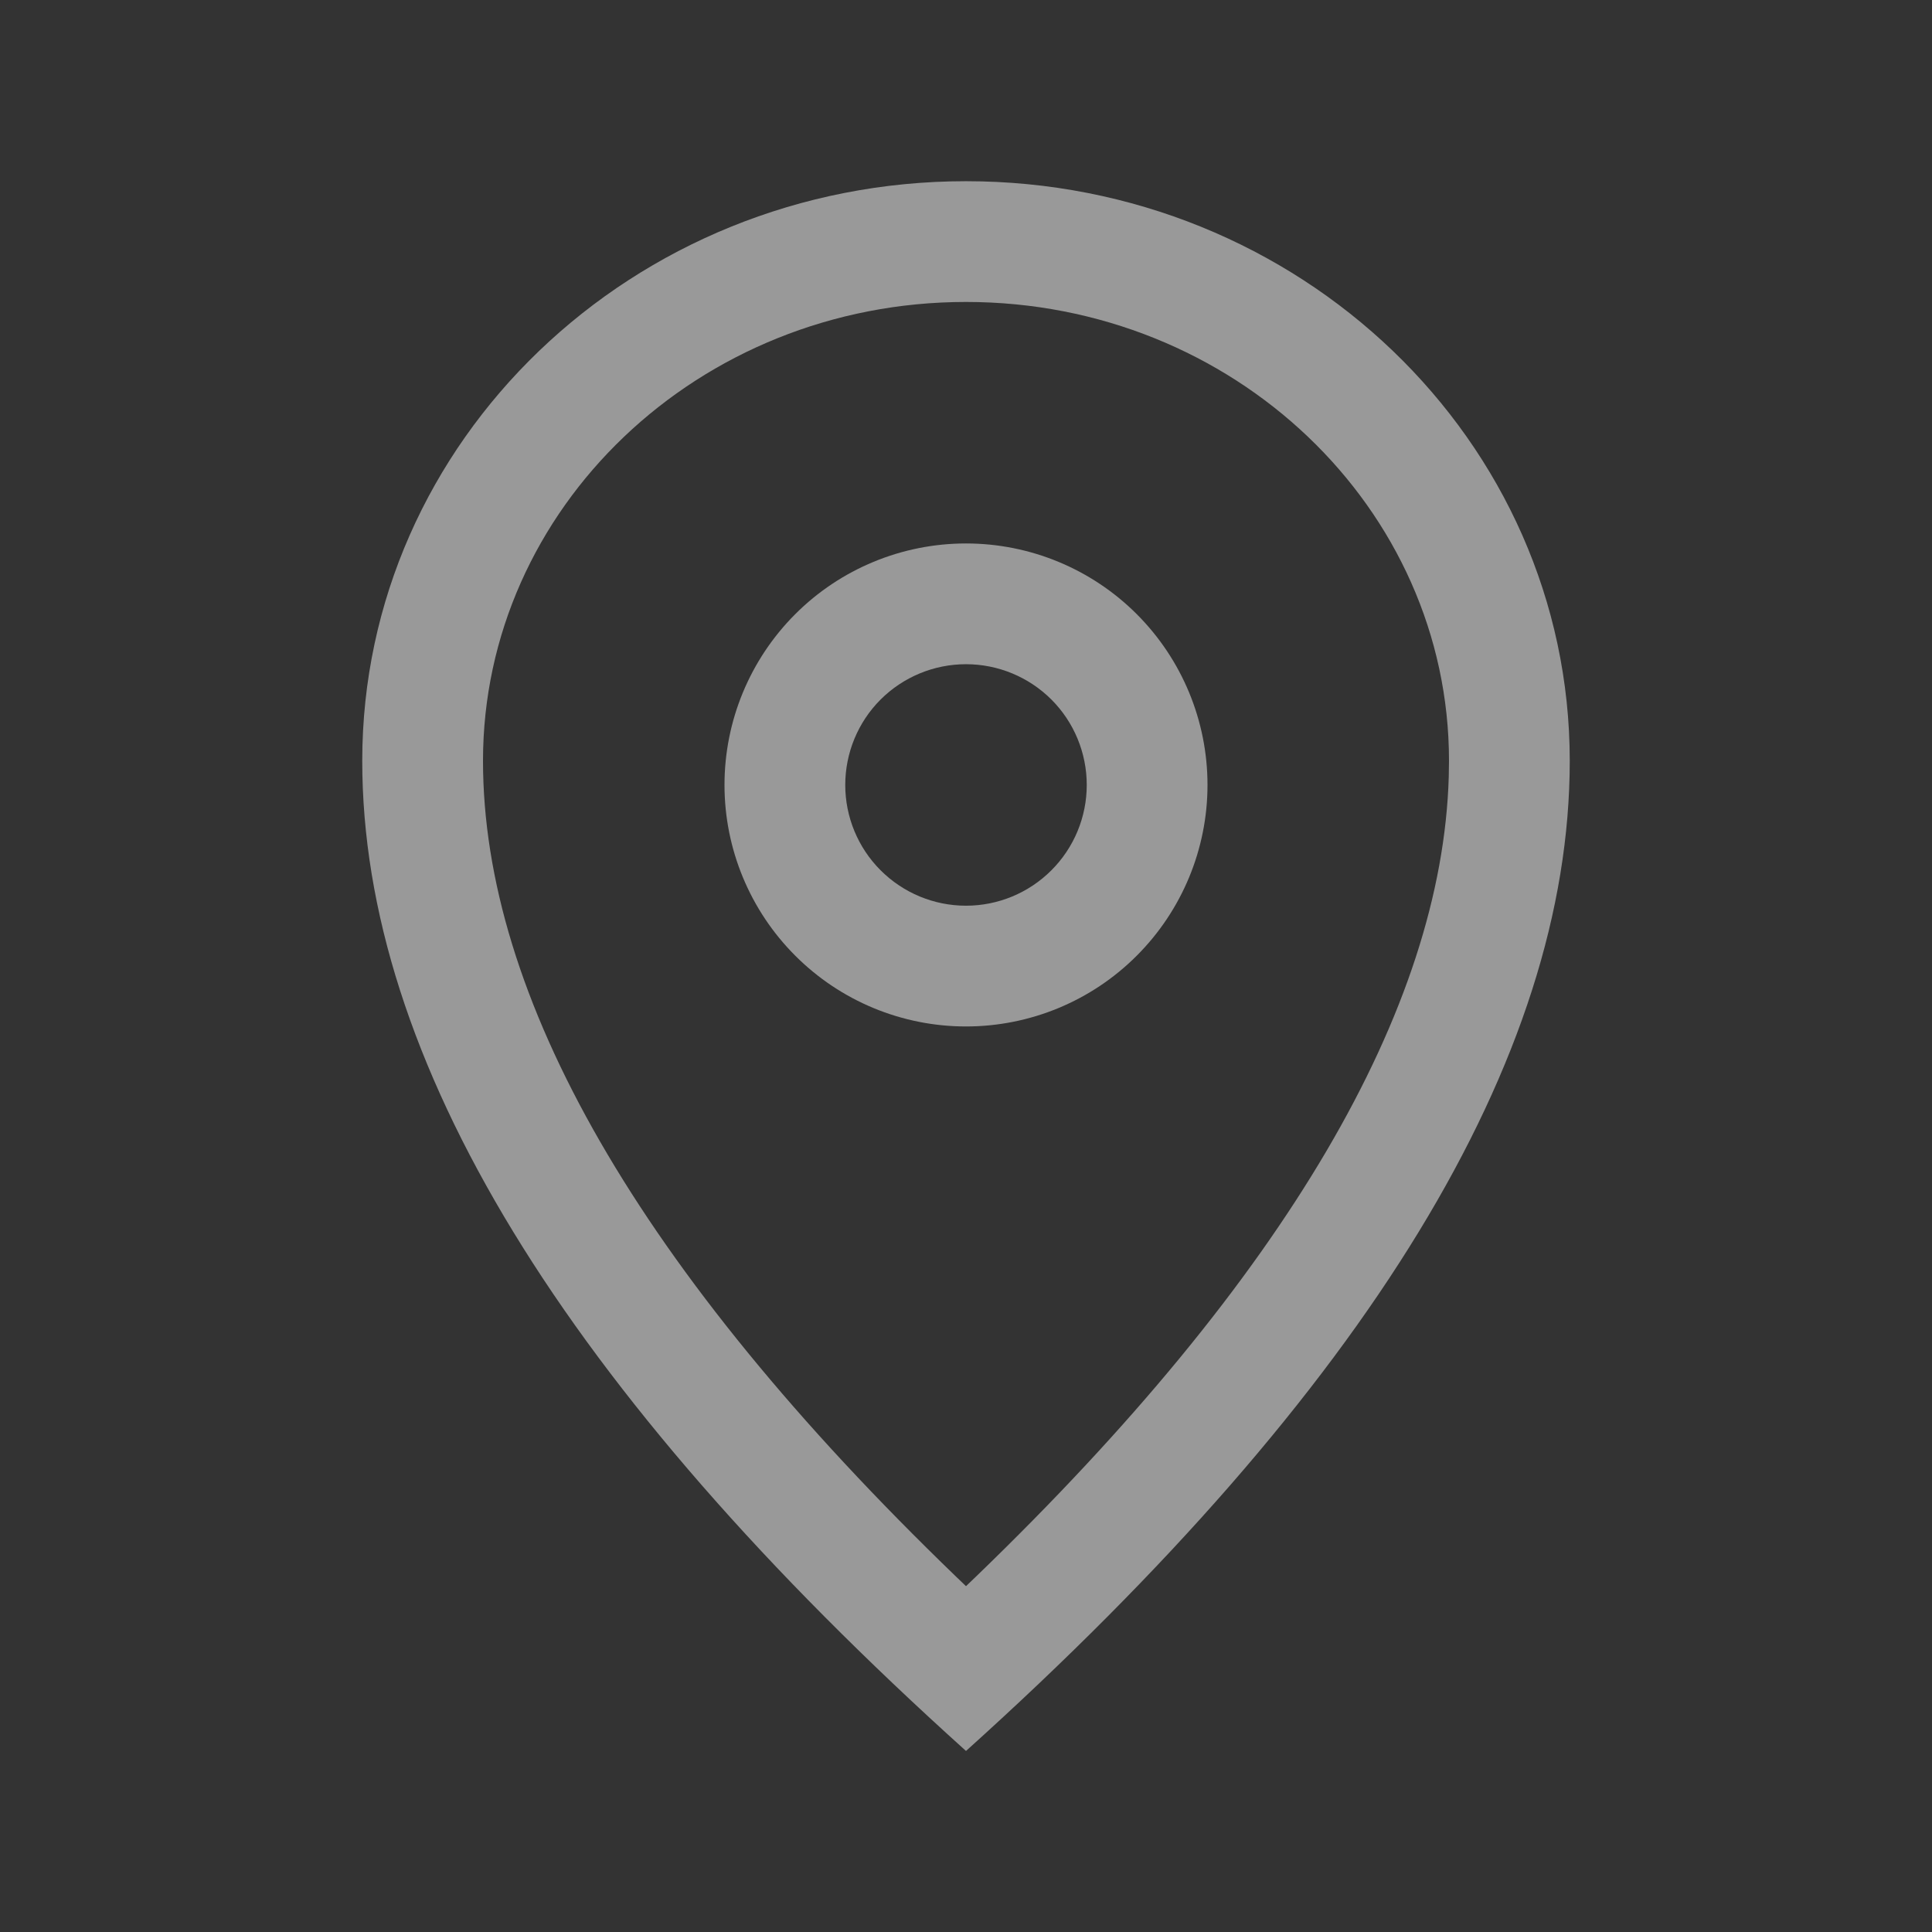 <svg width="24" height="24" viewBox="0 0 24 24" fill="none" xmlns="http://www.w3.org/2000/svg">
<rect x="0" y="0" width="24" height="24" fill="#333333" stroke="none"/>
<g opacity="0.5">
<path d="M12 2.251C16.142 2.251 19.5 5.474 19.5 9.451C19.5 13.15 17 17.251 12 21.751C7 17.251 4.5 13.15 4.5 9.451C4.5 5.474 7.858 2.251 12 2.251ZM12 3.751C8.673 3.751 6 6.316 6 9.451C6 12.373 7.923 15.771 11.876 19.585L12 19.704L12.124 19.585C15.987 15.858 17.912 12.528 17.997 9.651L18 9.451C18 6.316 15.327 3.751 12 3.751Z" fill="white"/>
<path d="M12 6.751C12.796 6.751 13.559 7.067 14.121 7.629C14.684 8.192 15 8.955 15 9.751C15 10.546 14.684 11.309 14.121 11.872C13.559 12.435 12.796 12.751 12 12.751C11.204 12.751 10.441 12.435 9.879 11.872C9.316 11.309 9 10.546 9 9.751C9 8.955 9.316 8.192 9.879 7.629C10.441 7.067 11.204 6.751 12 6.751ZM12 8.251C11.602 8.251 11.221 8.409 10.939 8.69C10.658 8.971 10.5 9.353 10.5 9.751C10.5 10.149 10.658 10.53 10.939 10.811C11.221 11.093 11.602 11.251 12 11.251C12.398 11.251 12.779 11.093 13.061 10.811C13.342 10.53 13.5 10.149 13.5 9.751C13.5 9.353 13.342 8.971 13.061 8.69C12.779 8.409 12.398 8.251 12 8.251Z" fill="white"/>
</g>
</svg>
